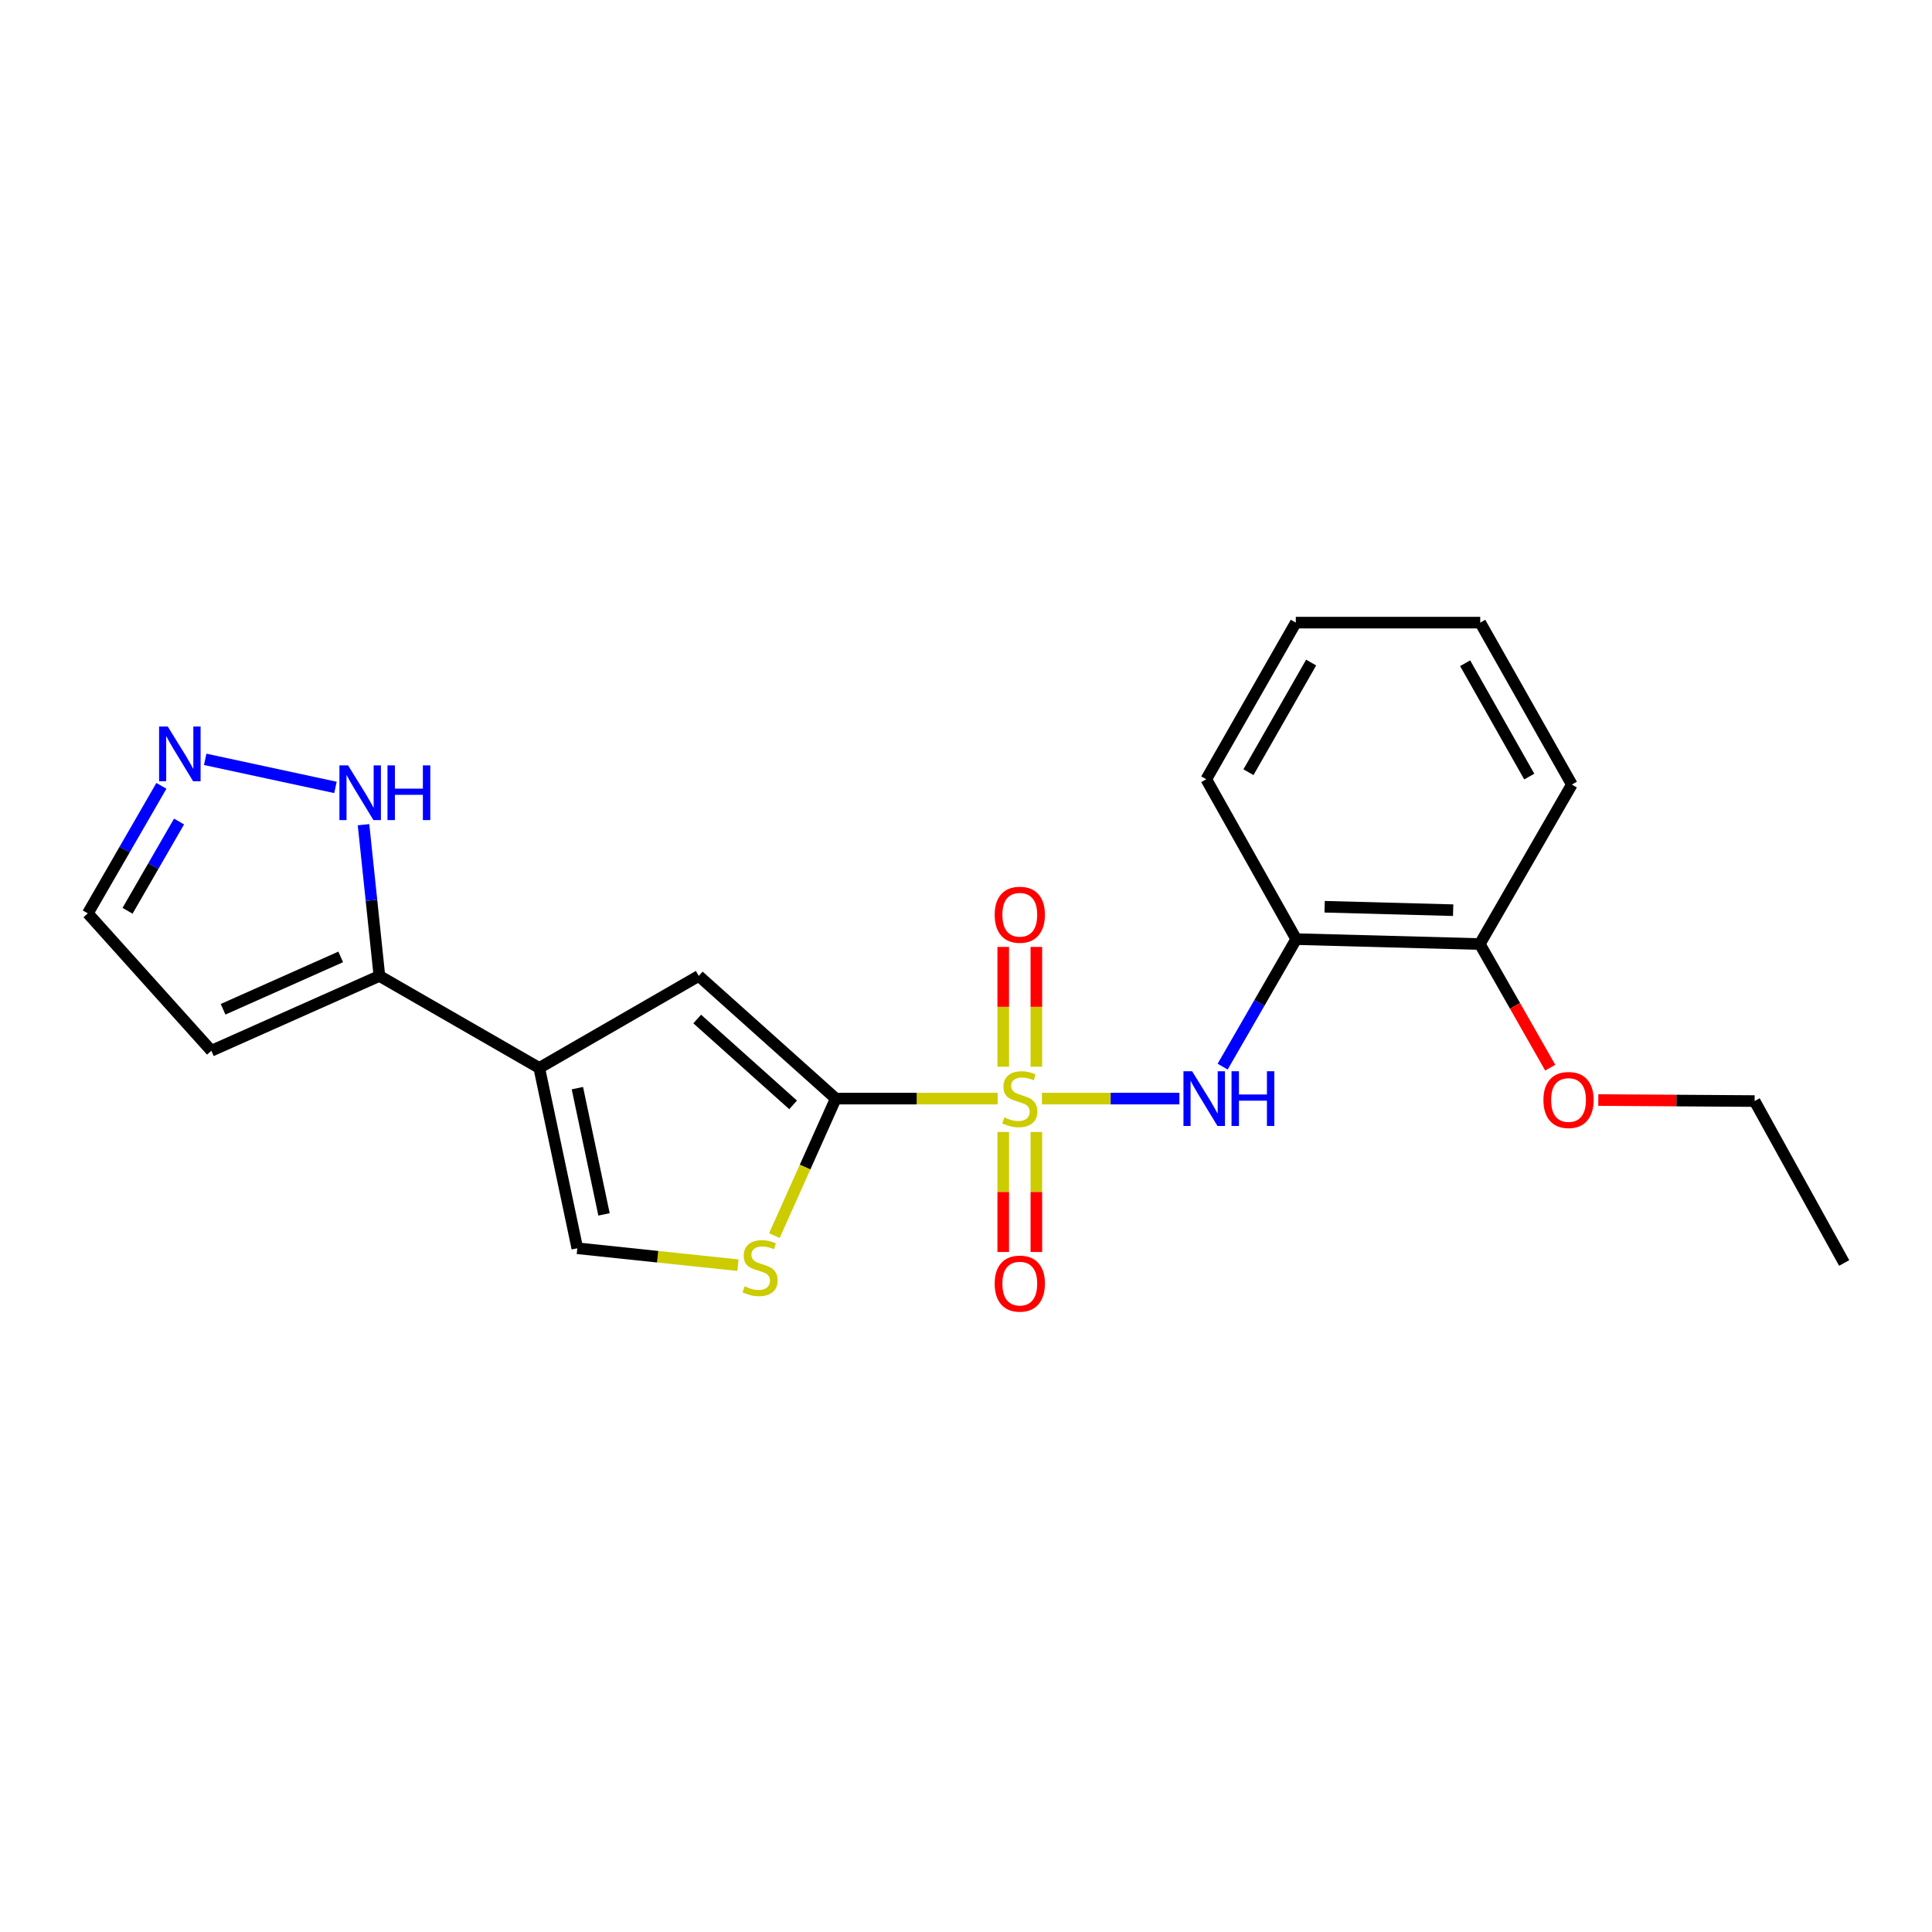 <?xml version='1.0' encoding='iso-8859-1'?>
<svg version='1.1' baseProfile='full'
              xmlns='http://www.w3.org/2000/svg'
                      xmlns:rdkit='http://www.rdkit.org/xml'
                      xmlns:xlink='http://www.w3.org/1999/xlink'
                  xml:space='preserve'
width='1000px' height='1000px' viewBox='0 0 1000 1000'>
<!-- END OF HEADER -->
<rect style='opacity:1.0;fill:#FFFFFF;stroke:none' width='1000' height='1000' x='0' y='0'> </rect>
<path class='bond-0' d='M 516.383,568.633 L 474.484,568.633' style='fill:none;fill-rule:evenodd;stroke:#CCCC00;stroke-width:6px;stroke-linecap:butt;stroke-linejoin:miter;stroke-opacity:1' />
<path class='bond-0' d='M 474.484,568.633 L 432.584,568.633' style='fill:none;fill-rule:evenodd;stroke:#000000;stroke-width:6px;stroke-linecap:butt;stroke-linejoin:miter;stroke-opacity:1' />
<path class='bond-2' d='M 539.311,568.633 L 574.884,568.633' style='fill:none;fill-rule:evenodd;stroke:#CCCC00;stroke-width:6px;stroke-linecap:butt;stroke-linejoin:miter;stroke-opacity:1' />
<path class='bond-2' d='M 574.884,568.633 L 610.456,568.633' style='fill:none;fill-rule:evenodd;stroke:#0000FF;stroke-width:6px;stroke-linecap:butt;stroke-linejoin:miter;stroke-opacity:1' />
<path class='bond-10' d='M 536.418,552.131 L 536.418,521.125' style='fill:none;fill-rule:evenodd;stroke:#CCCC00;stroke-width:6px;stroke-linecap:butt;stroke-linejoin:miter;stroke-opacity:1' />
<path class='bond-10' d='M 536.418,521.125 L 536.418,490.119' style='fill:none;fill-rule:evenodd;stroke:#FF0000;stroke-width:6px;stroke-linecap:butt;stroke-linejoin:miter;stroke-opacity:1' />
<path class='bond-10' d='M 519.271,552.131 L 519.271,521.125' style='fill:none;fill-rule:evenodd;stroke:#CCCC00;stroke-width:6px;stroke-linecap:butt;stroke-linejoin:miter;stroke-opacity:1' />
<path class='bond-10' d='M 519.271,521.125 L 519.271,490.119' style='fill:none;fill-rule:evenodd;stroke:#FF0000;stroke-width:6px;stroke-linecap:butt;stroke-linejoin:miter;stroke-opacity:1' />
<path class='bond-11' d='M 519.271,585.905 L 519.271,616.968' style='fill:none;fill-rule:evenodd;stroke:#CCCC00;stroke-width:6px;stroke-linecap:butt;stroke-linejoin:miter;stroke-opacity:1' />
<path class='bond-11' d='M 519.271,616.968 L 519.271,648.032' style='fill:none;fill-rule:evenodd;stroke:#FF0000;stroke-width:6px;stroke-linecap:butt;stroke-linejoin:miter;stroke-opacity:1' />
<path class='bond-11' d='M 536.418,585.905 L 536.418,616.968' style='fill:none;fill-rule:evenodd;stroke:#CCCC00;stroke-width:6px;stroke-linecap:butt;stroke-linejoin:miter;stroke-opacity:1' />
<path class='bond-11' d='M 536.418,616.968 L 536.418,648.032' style='fill:none;fill-rule:evenodd;stroke:#FF0000;stroke-width:6px;stroke-linecap:butt;stroke-linejoin:miter;stroke-opacity:1' />
<path class='bond-3' d='M 432.584,568.633 L 361.682,505.141' style='fill:none;fill-rule:evenodd;stroke:#000000;stroke-width:6px;stroke-linecap:butt;stroke-linejoin:miter;stroke-opacity:1' />
<path class='bond-3' d='M 410.51,571.883 L 360.878,527.439' style='fill:none;fill-rule:evenodd;stroke:#000000;stroke-width:6px;stroke-linecap:butt;stroke-linejoin:miter;stroke-opacity:1' />
<path class='bond-4' d='M 432.584,568.633 L 416.702,604.09' style='fill:none;fill-rule:evenodd;stroke:#000000;stroke-width:6px;stroke-linecap:butt;stroke-linejoin:miter;stroke-opacity:1' />
<path class='bond-4' d='M 416.702,604.09 L 400.82,639.548' style='fill:none;fill-rule:evenodd;stroke:#CCCC00;stroke-width:6px;stroke-linecap:butt;stroke-linejoin:miter;stroke-opacity:1' />
<path class='bond-1' d='M 279.119,552.762 L 361.682,505.141' style='fill:none;fill-rule:evenodd;stroke:#000000;stroke-width:6px;stroke-linecap:butt;stroke-linejoin:miter;stroke-opacity:1' />
<path class='bond-5' d='M 279.119,552.762 L 196.376,505.141' style='fill:none;fill-rule:evenodd;stroke:#000000;stroke-width:6px;stroke-linecap:butt;stroke-linejoin:miter;stroke-opacity:1' />
<path class='bond-22' d='M 279.119,552.762 L 298.819,646.098' style='fill:none;fill-rule:evenodd;stroke:#000000;stroke-width:6px;stroke-linecap:butt;stroke-linejoin:miter;stroke-opacity:1' />
<path class='bond-22' d='M 298.852,563.221 L 312.641,628.557' style='fill:none;fill-rule:evenodd;stroke:#000000;stroke-width:6px;stroke-linecap:butt;stroke-linejoin:miter;stroke-opacity:1' />
<path class='bond-8' d='M 632.837,552.09 L 651.872,519.09' style='fill:none;fill-rule:evenodd;stroke:#0000FF;stroke-width:6px;stroke-linecap:butt;stroke-linejoin:miter;stroke-opacity:1' />
<path class='bond-8' d='M 651.872,519.09 L 670.907,486.089' style='fill:none;fill-rule:evenodd;stroke:#000000;stroke-width:6px;stroke-linecap:butt;stroke-linejoin:miter;stroke-opacity:1' />
<path class='bond-6' d='M 381.964,654.856 L 340.392,650.477' style='fill:none;fill-rule:evenodd;stroke:#CCCC00;stroke-width:6px;stroke-linecap:butt;stroke-linejoin:miter;stroke-opacity:1' />
<path class='bond-6' d='M 340.392,650.477 L 298.819,646.098' style='fill:none;fill-rule:evenodd;stroke:#000000;stroke-width:6px;stroke-linecap:butt;stroke-linejoin:miter;stroke-opacity:1' />
<path class='bond-9' d='M 196.376,505.141 L 192.267,466.002' style='fill:none;fill-rule:evenodd;stroke:#000000;stroke-width:6px;stroke-linecap:butt;stroke-linejoin:miter;stroke-opacity:1' />
<path class='bond-9' d='M 192.267,466.002 L 188.158,426.863' style='fill:none;fill-rule:evenodd;stroke:#0000FF;stroke-width:6px;stroke-linecap:butt;stroke-linejoin:miter;stroke-opacity:1' />
<path class='bond-12' d='M 196.376,505.141 L 109.393,543.874' style='fill:none;fill-rule:evenodd;stroke:#000000;stroke-width:6px;stroke-linecap:butt;stroke-linejoin:miter;stroke-opacity:1' />
<path class='bond-12' d='M 176.353,495.287 L 115.466,522.4' style='fill:none;fill-rule:evenodd;stroke:#000000;stroke-width:6px;stroke-linecap:butt;stroke-linejoin:miter;stroke-opacity:1' />
<path class='bond-7' d='M 106.212,393.038 L 173.63,407.563' style='fill:none;fill-rule:evenodd;stroke:#0000FF;stroke-width:6px;stroke-linecap:butt;stroke-linejoin:miter;stroke-opacity:1' />
<path class='bond-24' d='M 83.539,406.752 L 64.497,439.752' style='fill:none;fill-rule:evenodd;stroke:#0000FF;stroke-width:6px;stroke-linecap:butt;stroke-linejoin:miter;stroke-opacity:1' />
<path class='bond-24' d='M 64.497,439.752 L 45.455,472.753' style='fill:none;fill-rule:evenodd;stroke:#000000;stroke-width:6px;stroke-linecap:butt;stroke-linejoin:miter;stroke-opacity:1' />
<path class='bond-24' d='M 92.678,425.222 L 79.349,448.322' style='fill:none;fill-rule:evenodd;stroke:#0000FF;stroke-width:6px;stroke-linecap:butt;stroke-linejoin:miter;stroke-opacity:1' />
<path class='bond-24' d='M 79.349,448.322 L 66.019,471.423' style='fill:none;fill-rule:evenodd;stroke:#000000;stroke-width:6px;stroke-linecap:butt;stroke-linejoin:miter;stroke-opacity:1' />
<path class='bond-13' d='M 670.907,486.089 L 765.949,488.633' style='fill:none;fill-rule:evenodd;stroke:#000000;stroke-width:6px;stroke-linecap:butt;stroke-linejoin:miter;stroke-opacity:1' />
<path class='bond-13' d='M 685.622,469.33 L 752.151,471.11' style='fill:none;fill-rule:evenodd;stroke:#000000;stroke-width:6px;stroke-linecap:butt;stroke-linejoin:miter;stroke-opacity:1' />
<path class='bond-16' d='M 670.907,486.089 L 624.363,403.346' style='fill:none;fill-rule:evenodd;stroke:#000000;stroke-width:6px;stroke-linecap:butt;stroke-linejoin:miter;stroke-opacity:1' />
<path class='bond-14' d='M 109.393,543.874 L 45.455,472.753' style='fill:none;fill-rule:evenodd;stroke:#000000;stroke-width:6px;stroke-linecap:butt;stroke-linejoin:miter;stroke-opacity:1' />
<path class='bond-15' d='M 765.949,488.633 L 784.173,520.632' style='fill:none;fill-rule:evenodd;stroke:#000000;stroke-width:6px;stroke-linecap:butt;stroke-linejoin:miter;stroke-opacity:1' />
<path class='bond-15' d='M 784.173,520.632 L 802.397,552.631' style='fill:none;fill-rule:evenodd;stroke:#FF0000;stroke-width:6px;stroke-linecap:butt;stroke-linejoin:miter;stroke-opacity:1' />
<path class='bond-17' d='M 765.949,488.633 L 813.579,406.08' style='fill:none;fill-rule:evenodd;stroke:#000000;stroke-width:6px;stroke-linecap:butt;stroke-linejoin:miter;stroke-opacity:1' />
<path class='bond-18' d='M 827.282,569.373 L 867.737,569.641' style='fill:none;fill-rule:evenodd;stroke:#FF0000;stroke-width:6px;stroke-linecap:butt;stroke-linejoin:miter;stroke-opacity:1' />
<path class='bond-18' d='M 867.737,569.641 L 908.192,569.909' style='fill:none;fill-rule:evenodd;stroke:#000000;stroke-width:6px;stroke-linecap:butt;stroke-linejoin:miter;stroke-opacity:1' />
<path class='bond-19' d='M 624.363,403.346 L 670.707,322.27' style='fill:none;fill-rule:evenodd;stroke:#000000;stroke-width:6px;stroke-linecap:butt;stroke-linejoin:miter;stroke-opacity:1' />
<path class='bond-19' d='M 646.201,399.694 L 678.642,342.94' style='fill:none;fill-rule:evenodd;stroke:#000000;stroke-width:6px;stroke-linecap:butt;stroke-linejoin:miter;stroke-opacity:1' />
<path class='bond-23' d='M 813.579,406.08 L 766.168,322.27' style='fill:none;fill-rule:evenodd;stroke:#000000;stroke-width:6px;stroke-linecap:butt;stroke-linejoin:miter;stroke-opacity:1' />
<path class='bond-23' d='M 791.543,401.951 L 758.355,343.284' style='fill:none;fill-rule:evenodd;stroke:#000000;stroke-width:6px;stroke-linecap:butt;stroke-linejoin:miter;stroke-opacity:1' />
<path class='bond-20' d='M 908.192,569.909 L 954.545,653.719' style='fill:none;fill-rule:evenodd;stroke:#000000;stroke-width:6px;stroke-linecap:butt;stroke-linejoin:miter;stroke-opacity:1' />
<path class='bond-21' d='M 670.707,322.27 L 766.168,322.27' style='fill:none;fill-rule:evenodd;stroke:#000000;stroke-width:6px;stroke-linecap:butt;stroke-linejoin:miter;stroke-opacity:1' />
<path  class='atom-0' d='M 519.845 578.353
Q 520.165 578.473, 521.485 579.033
Q 522.805 579.593, 524.245 579.953
Q 525.725 580.273, 527.165 580.273
Q 529.845 580.273, 531.405 578.993
Q 532.965 577.673, 532.965 575.393
Q 532.965 573.833, 532.165 572.873
Q 531.405 571.913, 530.205 571.393
Q 529.005 570.873, 527.005 570.273
Q 524.485 569.513, 522.965 568.793
Q 521.485 568.073, 520.405 566.553
Q 519.365 565.033, 519.365 562.473
Q 519.365 558.913, 521.765 556.713
Q 524.205 554.513, 529.005 554.513
Q 532.285 554.513, 536.005 556.073
L 535.085 559.153
Q 531.685 557.753, 529.125 557.753
Q 526.365 557.753, 524.845 558.913
Q 523.325 560.033, 523.365 561.993
Q 523.365 563.513, 524.125 564.433
Q 524.925 565.353, 526.045 565.873
Q 527.205 566.393, 529.125 566.993
Q 531.685 567.793, 533.205 568.593
Q 534.725 569.393, 535.805 571.033
Q 536.925 572.633, 536.925 575.393
Q 536.925 579.313, 534.285 581.433
Q 531.685 583.513, 527.325 583.513
Q 524.805 583.513, 522.885 582.953
Q 521.005 582.433, 518.765 581.513
L 519.845 578.353
' fill='#CCCC00'/>
<path  class='atom-3' d='M 617.036 554.473
L 626.316 569.473
Q 627.236 570.953, 628.716 573.633
Q 630.196 576.313, 630.276 576.473
L 630.276 554.473
L 634.036 554.473
L 634.036 582.793
L 630.156 582.793
L 620.196 566.393
Q 619.036 564.473, 617.796 562.273
Q 616.596 560.073, 616.236 559.393
L 616.236 582.793
L 612.556 582.793
L 612.556 554.473
L 617.036 554.473
' fill='#0000FF'/>
<path  class='atom-3' d='M 637.436 554.473
L 641.276 554.473
L 641.276 566.513
L 655.756 566.513
L 655.756 554.473
L 659.596 554.473
L 659.596 582.793
L 655.756 582.793
L 655.756 569.713
L 641.276 569.713
L 641.276 582.793
L 637.436 582.793
L 637.436 554.473
' fill='#0000FF'/>
<path  class='atom-5' d='M 385.422 665.783
Q 385.742 665.903, 387.062 666.463
Q 388.382 667.023, 389.822 667.383
Q 391.302 667.703, 392.742 667.703
Q 395.422 667.703, 396.982 666.423
Q 398.542 665.103, 398.542 662.823
Q 398.542 661.263, 397.742 660.303
Q 396.982 659.343, 395.782 658.823
Q 394.582 658.303, 392.582 657.703
Q 390.062 656.943, 388.542 656.223
Q 387.062 655.503, 385.982 653.983
Q 384.942 652.463, 384.942 649.903
Q 384.942 646.343, 387.342 644.143
Q 389.782 641.943, 394.582 641.943
Q 397.862 641.943, 401.582 643.503
L 400.662 646.583
Q 397.262 645.183, 394.702 645.183
Q 391.942 645.183, 390.422 646.343
Q 388.902 647.463, 388.942 649.423
Q 388.942 650.943, 389.702 651.863
Q 390.502 652.783, 391.622 653.303
Q 392.782 653.823, 394.702 654.423
Q 397.262 655.223, 398.782 656.023
Q 400.302 656.823, 401.382 658.463
Q 402.502 660.063, 402.502 662.823
Q 402.502 666.743, 399.862 668.863
Q 397.262 670.943, 392.902 670.943
Q 390.382 670.943, 388.462 670.383
Q 386.582 669.863, 384.342 668.943
L 385.422 665.783
' fill='#CCCC00'/>
<path  class='atom-8' d='M 86.825 376.049
L 96.105 391.049
Q 97.025 392.529, 98.505 395.209
Q 99.985 397.889, 100.065 398.049
L 100.065 376.049
L 103.825 376.049
L 103.825 404.369
L 99.945 404.369
L 89.985 387.969
Q 88.825 386.049, 87.585 383.849
Q 86.385 381.649, 86.025 380.969
L 86.025 404.369
L 82.345 404.369
L 82.345 376.049
L 86.825 376.049
' fill='#0000FF'/>
<path  class='atom-10' d='M 180.161 396.159
L 189.441 411.159
Q 190.361 412.639, 191.841 415.319
Q 193.321 417.999, 193.401 418.159
L 193.401 396.159
L 197.161 396.159
L 197.161 424.479
L 193.281 424.479
L 183.321 408.079
Q 182.161 406.159, 180.921 403.959
Q 179.721 401.759, 179.361 401.079
L 179.361 424.479
L 175.681 424.479
L 175.681 396.159
L 180.161 396.159
' fill='#0000FF'/>
<path  class='atom-10' d='M 200.561 396.159
L 204.401 396.159
L 204.401 408.199
L 218.881 408.199
L 218.881 396.159
L 222.721 396.159
L 222.721 424.479
L 218.881 424.479
L 218.881 411.399
L 204.401 411.399
L 204.401 424.479
L 200.561 424.479
L 200.561 396.159
' fill='#0000FF'/>
<path  class='atom-11' d='M 514.845 473.471
Q 514.845 466.671, 518.205 462.871
Q 521.565 459.071, 527.845 459.071
Q 534.125 459.071, 537.485 462.871
Q 540.845 466.671, 540.845 473.471
Q 540.845 480.351, 537.445 484.271
Q 534.045 488.151, 527.845 488.151
Q 521.605 488.151, 518.205 484.271
Q 514.845 480.391, 514.845 473.471
M 527.845 484.951
Q 532.165 484.951, 534.485 482.071
Q 536.845 479.151, 536.845 473.471
Q 536.845 467.911, 534.485 465.111
Q 532.165 462.271, 527.845 462.271
Q 523.525 462.271, 521.165 465.071
Q 518.845 467.871, 518.845 473.471
Q 518.845 479.191, 521.165 482.071
Q 523.525 484.951, 527.845 484.951
' fill='#FF0000'/>
<path  class='atom-12' d='M 514.845 664.392
Q 514.845 657.592, 518.205 653.792
Q 521.565 649.992, 527.845 649.992
Q 534.125 649.992, 537.485 653.792
Q 540.845 657.592, 540.845 664.392
Q 540.845 671.272, 537.445 675.192
Q 534.045 679.072, 527.845 679.072
Q 521.605 679.072, 518.205 675.192
Q 514.845 671.312, 514.845 664.392
M 527.845 675.872
Q 532.165 675.872, 534.485 672.992
Q 536.845 670.072, 536.845 664.392
Q 536.845 658.832, 534.485 656.032
Q 532.165 653.192, 527.845 653.192
Q 523.525 653.192, 521.165 655.992
Q 518.845 658.792, 518.845 664.392
Q 518.845 670.112, 521.165 672.992
Q 523.525 675.872, 527.845 675.872
' fill='#FF0000'/>
<path  class='atom-16' d='M 798.874 569.351
Q 798.874 562.551, 802.234 558.751
Q 805.594 554.951, 811.874 554.951
Q 818.154 554.951, 821.514 558.751
Q 824.874 562.551, 824.874 569.351
Q 824.874 576.231, 821.474 580.151
Q 818.074 584.031, 811.874 584.031
Q 805.634 584.031, 802.234 580.151
Q 798.874 576.271, 798.874 569.351
M 811.874 580.831
Q 816.194 580.831, 818.514 577.951
Q 820.874 575.031, 820.874 569.351
Q 820.874 563.791, 818.514 560.991
Q 816.194 558.151, 811.874 558.151
Q 807.554 558.151, 805.194 560.951
Q 802.874 563.751, 802.874 569.351
Q 802.874 575.071, 805.194 577.951
Q 807.554 580.831, 811.874 580.831
' fill='#FF0000'/>
</svg>
